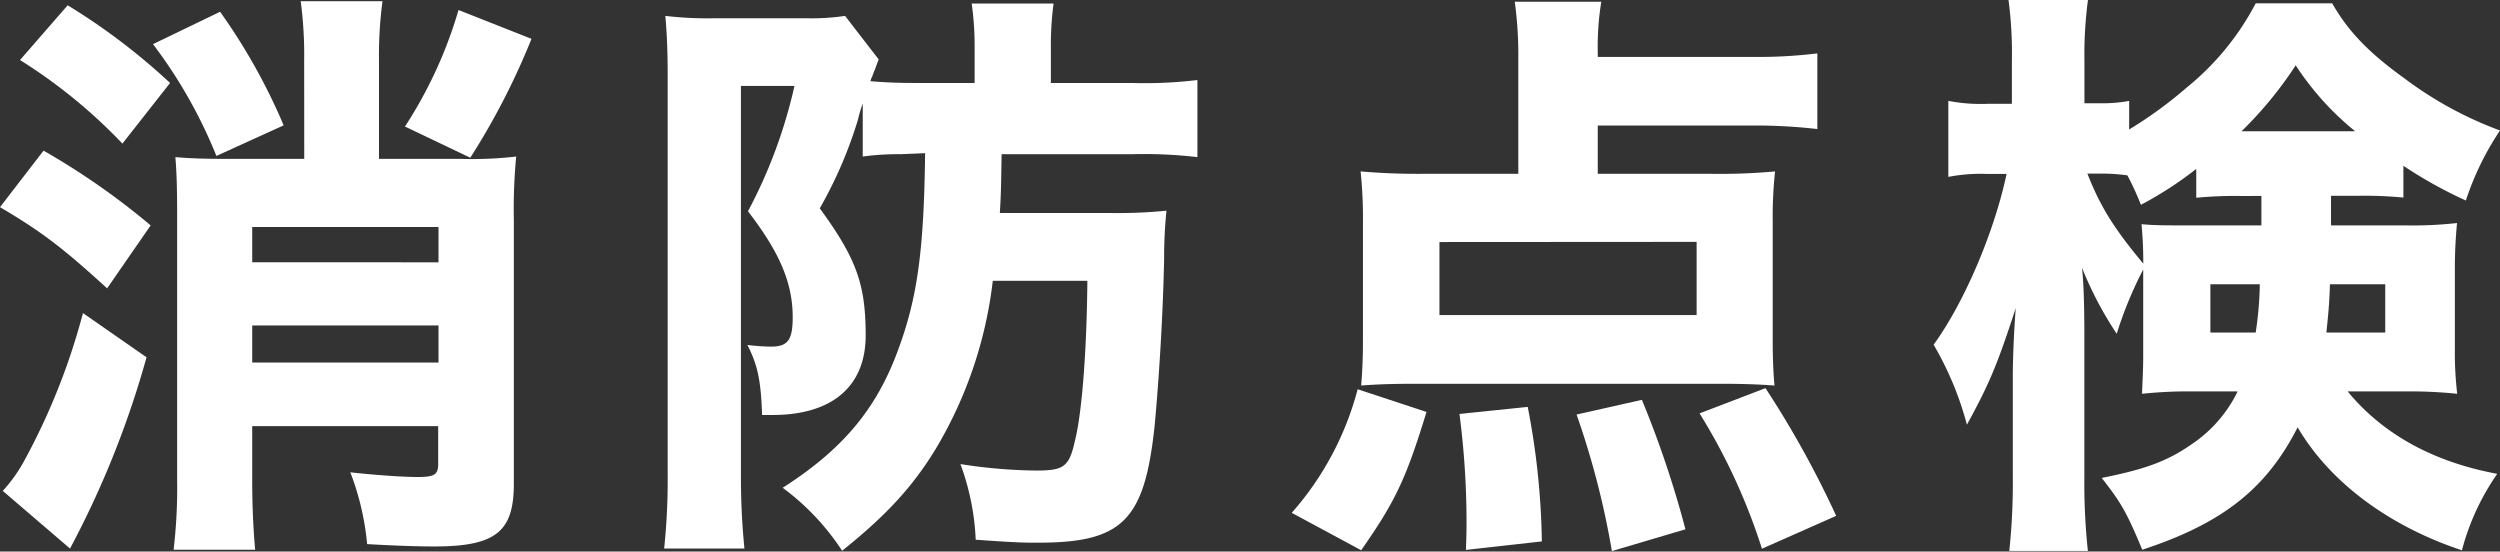 <svg xmlns="http://www.w3.org/2000/svg" viewBox="0 0 297.37 65.6"><rect x="0" y="0" width="297.37" height="65.6" fill="#333333" stroke="none"/><defs><style>.cls-1{fill:#fff;}</style></defs><g id="レイヤー_2" data-name="レイヤー 2"><g id="レイヤー_1-2" data-name="レイヤー 1"><path class="cls-1" d="M5.18,17.92a86,86,0,0,1,12.74,8.89L12.74,34.3c-5.46-5-8-6.86-12.74-9.66ZM17.43,42.5a111.9,111.9,0,0,1-9.1,22.75l-8-6.86a18,18,0,0,0,2.66-3.78A78.42,78.42,0,0,0,9.87,37.24ZM8.05.63A75.57,75.57,0,0,1,20.23,9.87l-5.67,7.21A62.64,62.64,0,0,0,2.38,7.14Zm18.13.77a70.77,70.77,0,0,1,7.56,13.51l-8,3.64A57.5,57.5,0,0,0,18.2,5.25Zm10,5.81A49.08,49.08,0,0,0,35.77.14H45.5a48.7,48.7,0,0,0-.42,7V18.9h9.74a45.67,45.67,0,0,0,6.58-.28,65.87,65.87,0,0,0-.28,7.56V57.55C61.12,63.22,59,65,51.67,65c-1.82,0-4.34-.07-8-.28a32,32,0,0,0-2-8.54c3.15.35,6.38.56,8,.56,2,0,2.45-.28,2.45-1.54V50.69H30v6.37c0,3.22.14,6,.35,8.33H20.65a62.57,62.57,0,0,0,.42-8.26V25.55c0-3.36-.07-5.25-.21-6.86,1.68.14,3.22.21,6.51.21h8.82ZM52.16,27H30v4.2H52.16ZM30,43.12H52.16V38.71H30ZM63.22,4.62a84.89,84.89,0,0,1-7.28,14.14l-7.77-3.71A52,52,0,0,0,54.54,1.19Z"/><path class="cls-1" d="M107.17,18.34a31.77,31.77,0,0,0-4.55.28v-6.3a15.32,15.32,0,0,0-.56,1.89,51.05,51.05,0,0,1-4.55,10.57c4.34,5.95,5.46,9,5.46,15.12s-4.06,9.46-11.06,9.46H90.65c-.14-4.2-.56-6-1.75-8.33a24.65,24.65,0,0,0,2.8.2c2,0,2.59-.77,2.59-3.5,0-4.06-1.54-7.7-5.32-12.6A59.1,59.1,0,0,0,94.5,10.22H88.13V56.64q0,4.41.42,8.61H79a78.71,78.71,0,0,0,.42-8.75V9.17c0-2.66-.07-5-.28-7.28a42.93,42.93,0,0,0,6,.28H95.83a26.85,26.85,0,0,0,4.69-.28l4,5.18c-.14.35-.14.35-.42,1.12-.07.21-.14.28-.35.91a1.83,1.83,0,0,0-.21.56c1.75.14,3.22.21,5.32.21h7.07V5.81a36.41,36.41,0,0,0-.35-5.39h9.74A37.12,37.12,0,0,0,125,5.81V9.87h9.66a52.37,52.37,0,0,0,7.77-.35v9.17a54.34,54.34,0,0,0-7.63-.35H119.14c-.07,4.2-.07,4.62-.21,7h13.38a58.14,58.14,0,0,0,6.44-.28,54.92,54.92,0,0,0-.28,5.74c-.14,6.86-.63,14.49-1.12,19.75-1.19,11.34-3.78,14-13.87,14-1.82,0-2.38,0-7.42-.35a29.58,29.58,0,0,0-1.82-9,60.73,60.73,0,0,0,9,.77c3.3,0,3.93-.42,4.63-3.57.84-3.36,1.4-10.78,1.47-19H118.09a50.21,50.21,0,0,1-6.79,20c-2.73,4.48-5.88,7.91-11.13,12.11a29.13,29.13,0,0,0-7.07-7.49c7-4.48,11-9.17,13.58-16,2.38-6.3,3.22-11.83,3.36-23.8Z"/><path class="cls-1" d="M153.65,61a36,36,0,0,0,7.84-14.7L169.68,49c-2.45,8-3.71,10.64-7.77,16.45Zm36.4-40.33h13.09a73,73,0,0,0,8-.28,51,51,0,0,0-.28,6V40.32c0,2.46.08,4.06.21,5.54-2-.15-3.92-.21-6.51-.21H168.28c-2.59,0-4.48.06-6.37.21.14-1.75.21-3.23.21-5.4V26.39a51.92,51.92,0,0,0-.28-6,79.82,79.82,0,0,0,8,.28H180.6V7a46.91,46.91,0,0,0-.42-6.79h10.29a33.08,33.08,0,0,0-.42,6v.56h18.34a58.18,58.18,0,0,0,7.78-.42v9a64.49,64.49,0,0,0-7.78-.42H190.05Zm-18.83,8.12v8.69h30.59V28.77Zm3.15,36.62c.07-2,.07-2.24.07-3.71a99.74,99.74,0,0,0-.84-12.46l8.12-.84a89.76,89.76,0,0,1,1.68,16Zm17.36.14a98.53,98.53,0,0,0-4.2-16.24l7.77-1.75a120.75,120.75,0,0,1,5.18,15.4Zm17.85-.28a71.55,71.55,0,0,0-7.42-16.1l7.84-3a116,116,0,0,1,8.41,15.19Z"/><path class="cls-1" d="M277.27,26.81h8.9a47.48,47.48,0,0,0,6.09-.28A56.68,56.68,0,0,0,292,32.2v9.25a42.56,42.56,0,0,0,.28,5.39,55.69,55.69,0,0,0-6.51-.28h-6.52c4.2,5.11,10.23,8.4,17.79,9.8a28.72,28.72,0,0,0-4.2,9.1c-8.83-2.94-15.76-8.19-19.54-14.63-3.71,7.28-8.89,11.41-18.48,14.56-1.82-4.34-2.45-5.53-4.83-8.54,5.25-1.05,7.84-2,10.78-4.06a15.88,15.88,0,0,0,5.39-6.23h-5a53.06,53.06,0,0,0-6.37.28c.07-1.82.14-2.94.14-4.55V32.06a46.62,46.62,0,0,0-3.15,7.64,42.74,42.74,0,0,1-4.13-7.85c.21,2,.28,4.62.28,8.27V56.71a75.74,75.74,0,0,0,.42,8.82H239a76.58,76.58,0,0,0,.42-8.82v-12c0-2,.14-5.46.35-8.06-2.24,6.86-3.15,9-5.81,13.87A38,38,0,0,0,230,41c3.64-5,7.21-13.38,8.68-20.31h-2.31a20.21,20.21,0,0,0-4.62.35V12a20.21,20.21,0,0,0,4.62.35h2.94v-5A48.7,48.7,0,0,0,238.91,0h9.45a48.93,48.93,0,0,0-.42,7.28v5h1.82a16.85,16.85,0,0,0,3.5-.28V15.4a50,50,0,0,0,6.86-5,31.9,31.9,0,0,0,8.19-10h9.1c1.89,3.29,4.27,5.81,8.55,8.89a44.46,44.46,0,0,0,11.41,6.23,33.94,33.94,0,0,0-4.06,8.33,51.76,51.76,0,0,1-7.43-4.13v3.78a48.06,48.06,0,0,0-5.39-.21h-3.22Zm-10.71-3.5a50.11,50.11,0,0,0-5.32.21V20.09a43.34,43.34,0,0,1-6.58,4.27,34.77,34.77,0,0,0-1.61-3.5,21.6,21.6,0,0,0-3.15-.21h-1.61c1.54,3.92,3.15,6.51,6.65,10.71,0-1.82-.07-3.15-.21-4.69,1.68.14,2.38.14,6,.14h8.26v-3.5Zm-3.64,10.5v5.74h5.39a41.88,41.88,0,0,0,.49-5.74Zm17.22-18.2a33.72,33.72,0,0,1-7.07-7.84,46.27,46.27,0,0,1-6.44,7.84Zm-3,18.2c-.07,2.45-.21,3.65-.42,5.74h7V33.81Z"/></g></g></svg>